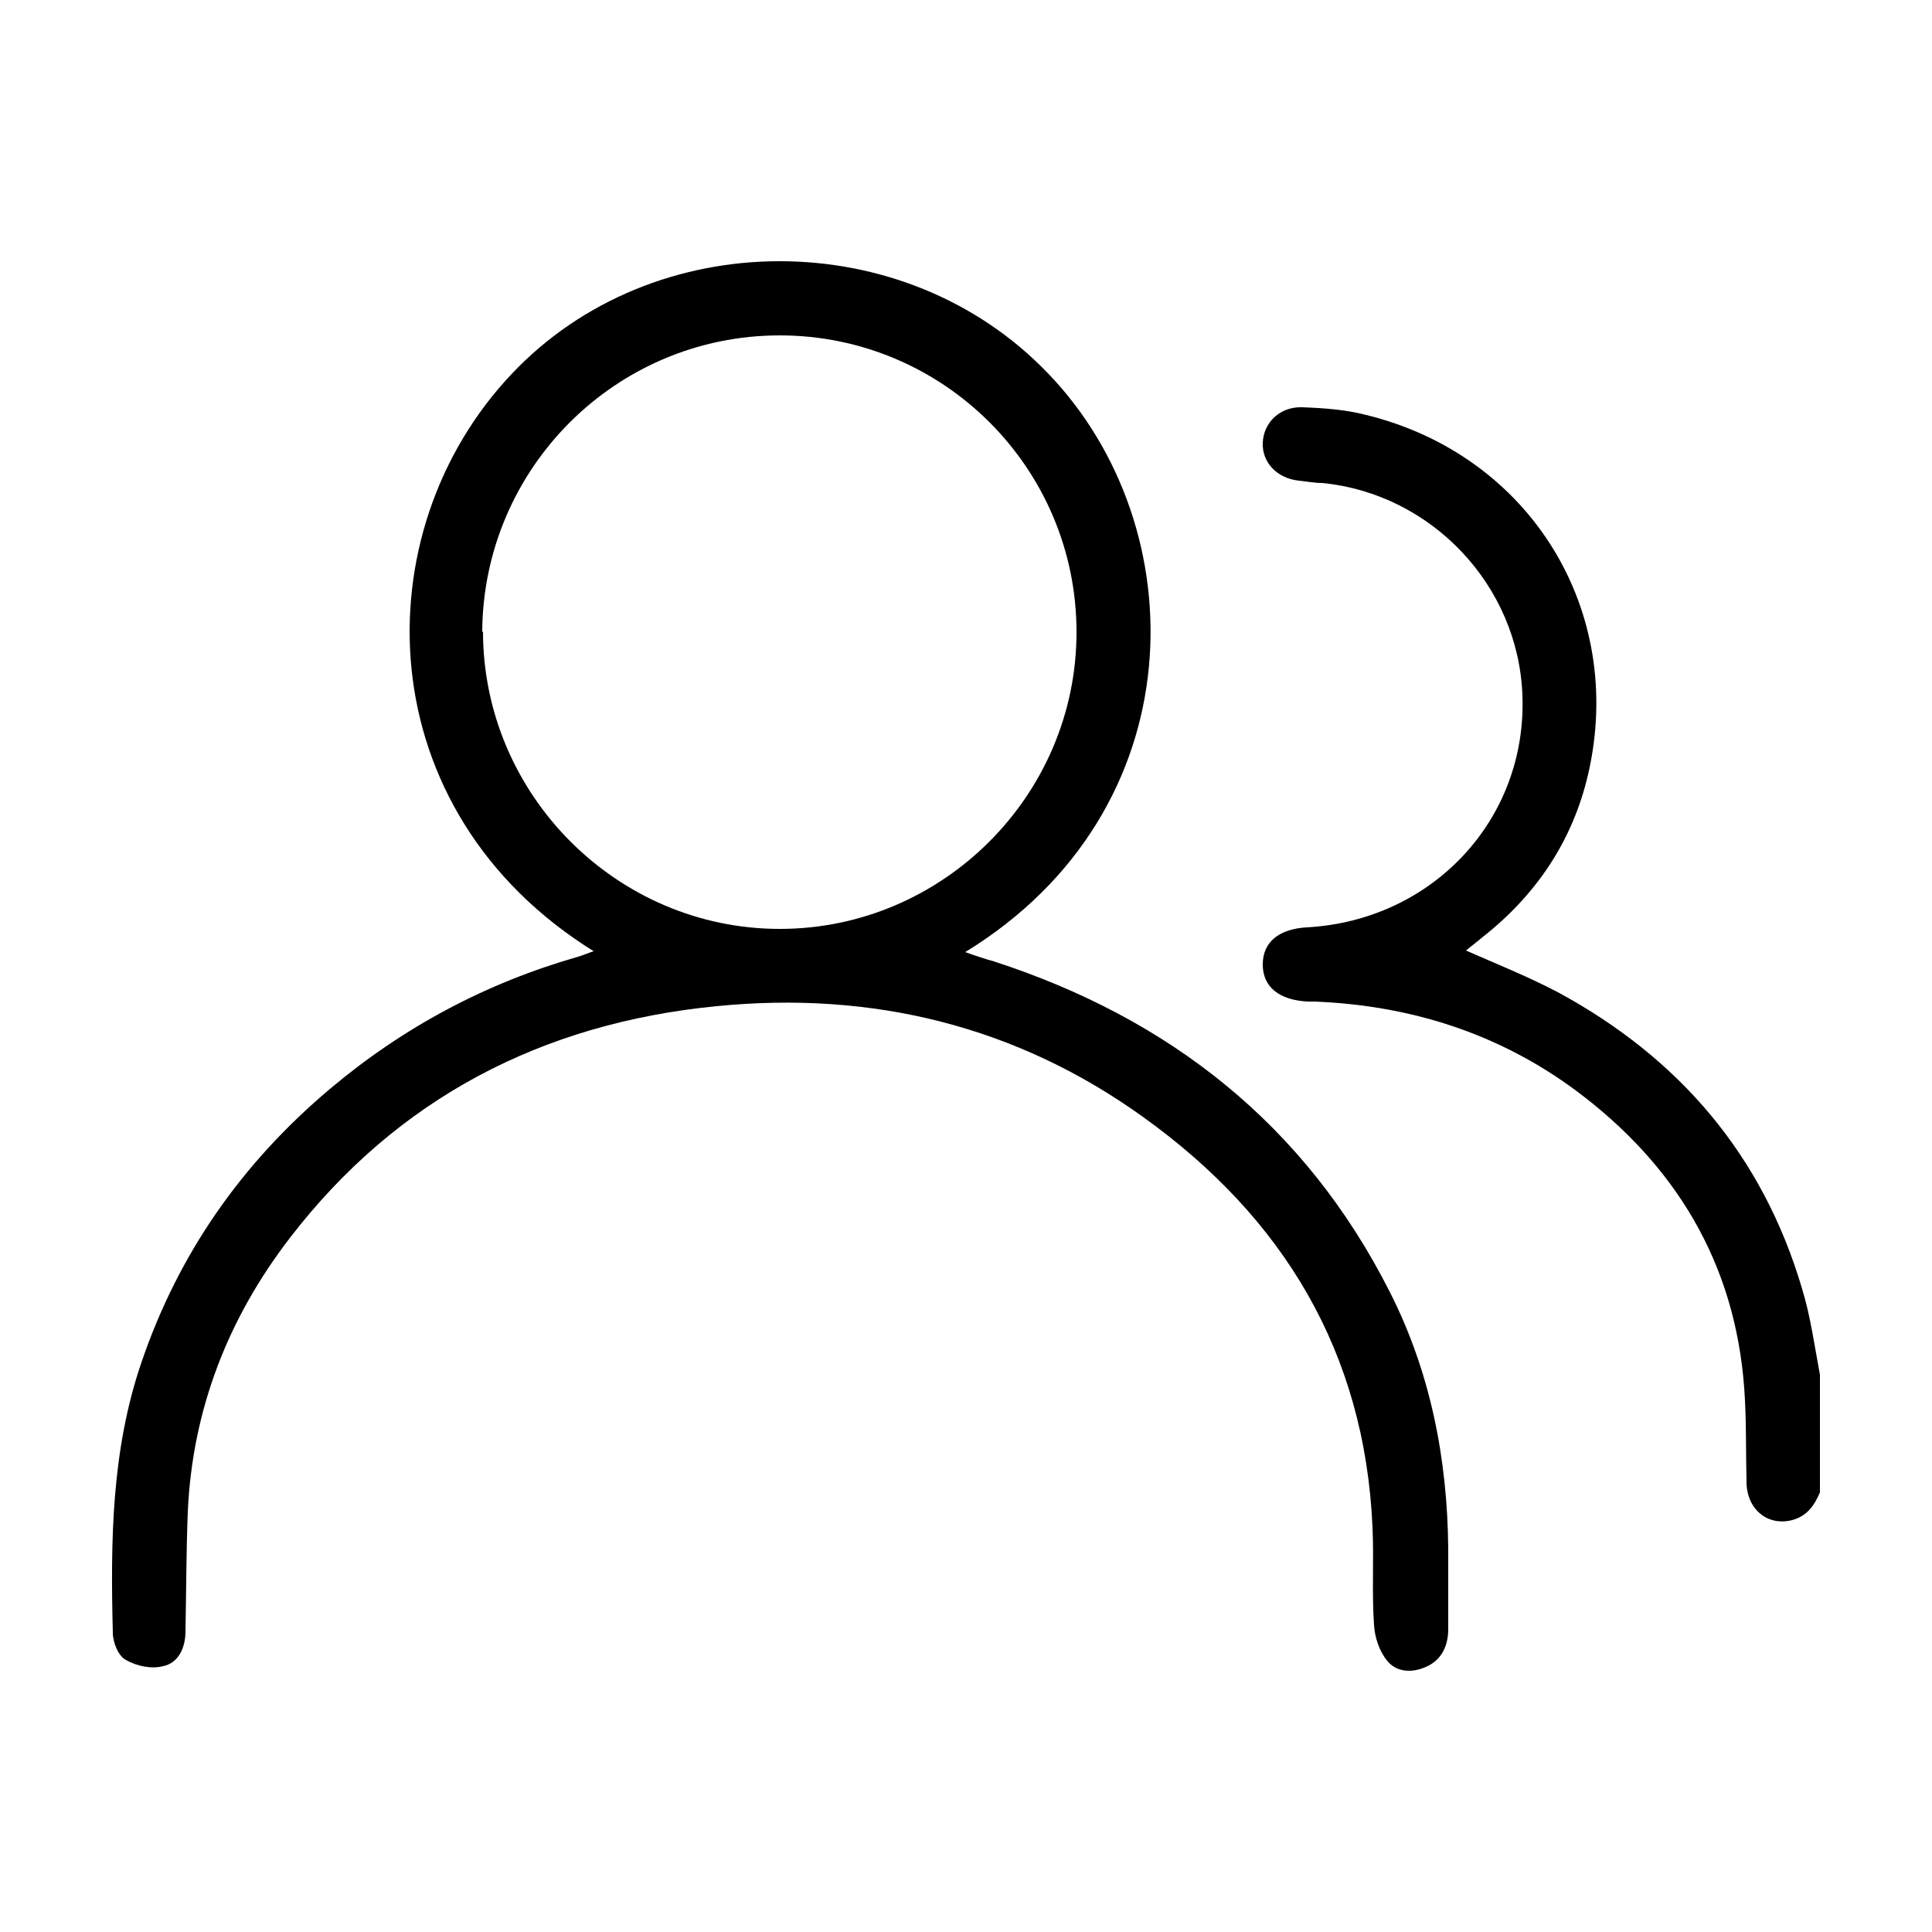 <?xml version="1.0" encoding="UTF-8"?> <svg xmlns="http://www.w3.org/2000/svg" id="Capa_1" data-name="Capa 1" viewBox="0 0 25 25"><path d="m23.55,19.31c-.07.17-.17.31-.36.36-.31.08-.58-.13-.59-.48-.01-.41,0-.82-.03-1.23-.12-1.62-.89-2.89-2.18-3.85-1-.74-2.14-1.1-3.38-1.15-.03,0-.06,0-.09,0-.37-.02-.58-.19-.58-.48,0-.29.21-.46.57-.48,1.63-.09,2.85-1.4,2.79-3-.05-1.42-1.17-2.61-2.59-2.75-.1,0-.2-.02-.3-.03-.29-.03-.48-.24-.47-.49.01-.26.22-.47.51-.46.28.01.56.03.83.1,2.12.52,3.36,2.53,2.87,4.65-.2.86-.67,1.56-1.37,2.11-.07.06-.14.11-.21.17.41.18.81.34,1.19.54,1.57.85,2.65,2.11,3.16,3.84.11.36.16.74.23,1.11v1.51Z"></path><path d="m7.7,12.32c-2.95-1.82-3.02-5.43-1.08-7.48,1.83-1.94,5.08-1.95,6.94-.01,1.92,1.99,1.92,5.66-1.07,7.49.14.05.26.09.37.12,2.28.74,4.03,2.12,5.12,4.27.53,1.04.75,2.17.76,3.33,0,.35,0,.69,0,1.04,0,.21-.08.4-.29.49-.18.08-.38.07-.5-.08-.1-.12-.16-.3-.17-.46-.03-.42,0-.85-.02-1.27-.1-2.26-1.15-4-2.96-5.3-1.65-1.19-3.52-1.64-5.53-1.44-2.25.22-4.13,1.19-5.52,3-.8,1.04-1.26,2.22-1.32,3.54-.02.52-.02,1.04-.03,1.55,0,.21-.09.41-.29.45-.15.04-.34,0-.48-.08-.1-.05-.17-.23-.17-.35-.03-1.18-.02-2.36.37-3.5.48-1.41,1.3-2.58,2.44-3.54.95-.8,2.02-1.37,3.21-1.71.07-.02.13-.05.23-.08Zm-1.45-4.15c0,2.11,1.73,3.85,3.84,3.85,2.11,0,3.84-1.73,3.84-3.84,0-2.12-1.72-3.84-3.84-3.84-2.12,0-3.84,1.72-3.85,3.84Z"></path></svg> 